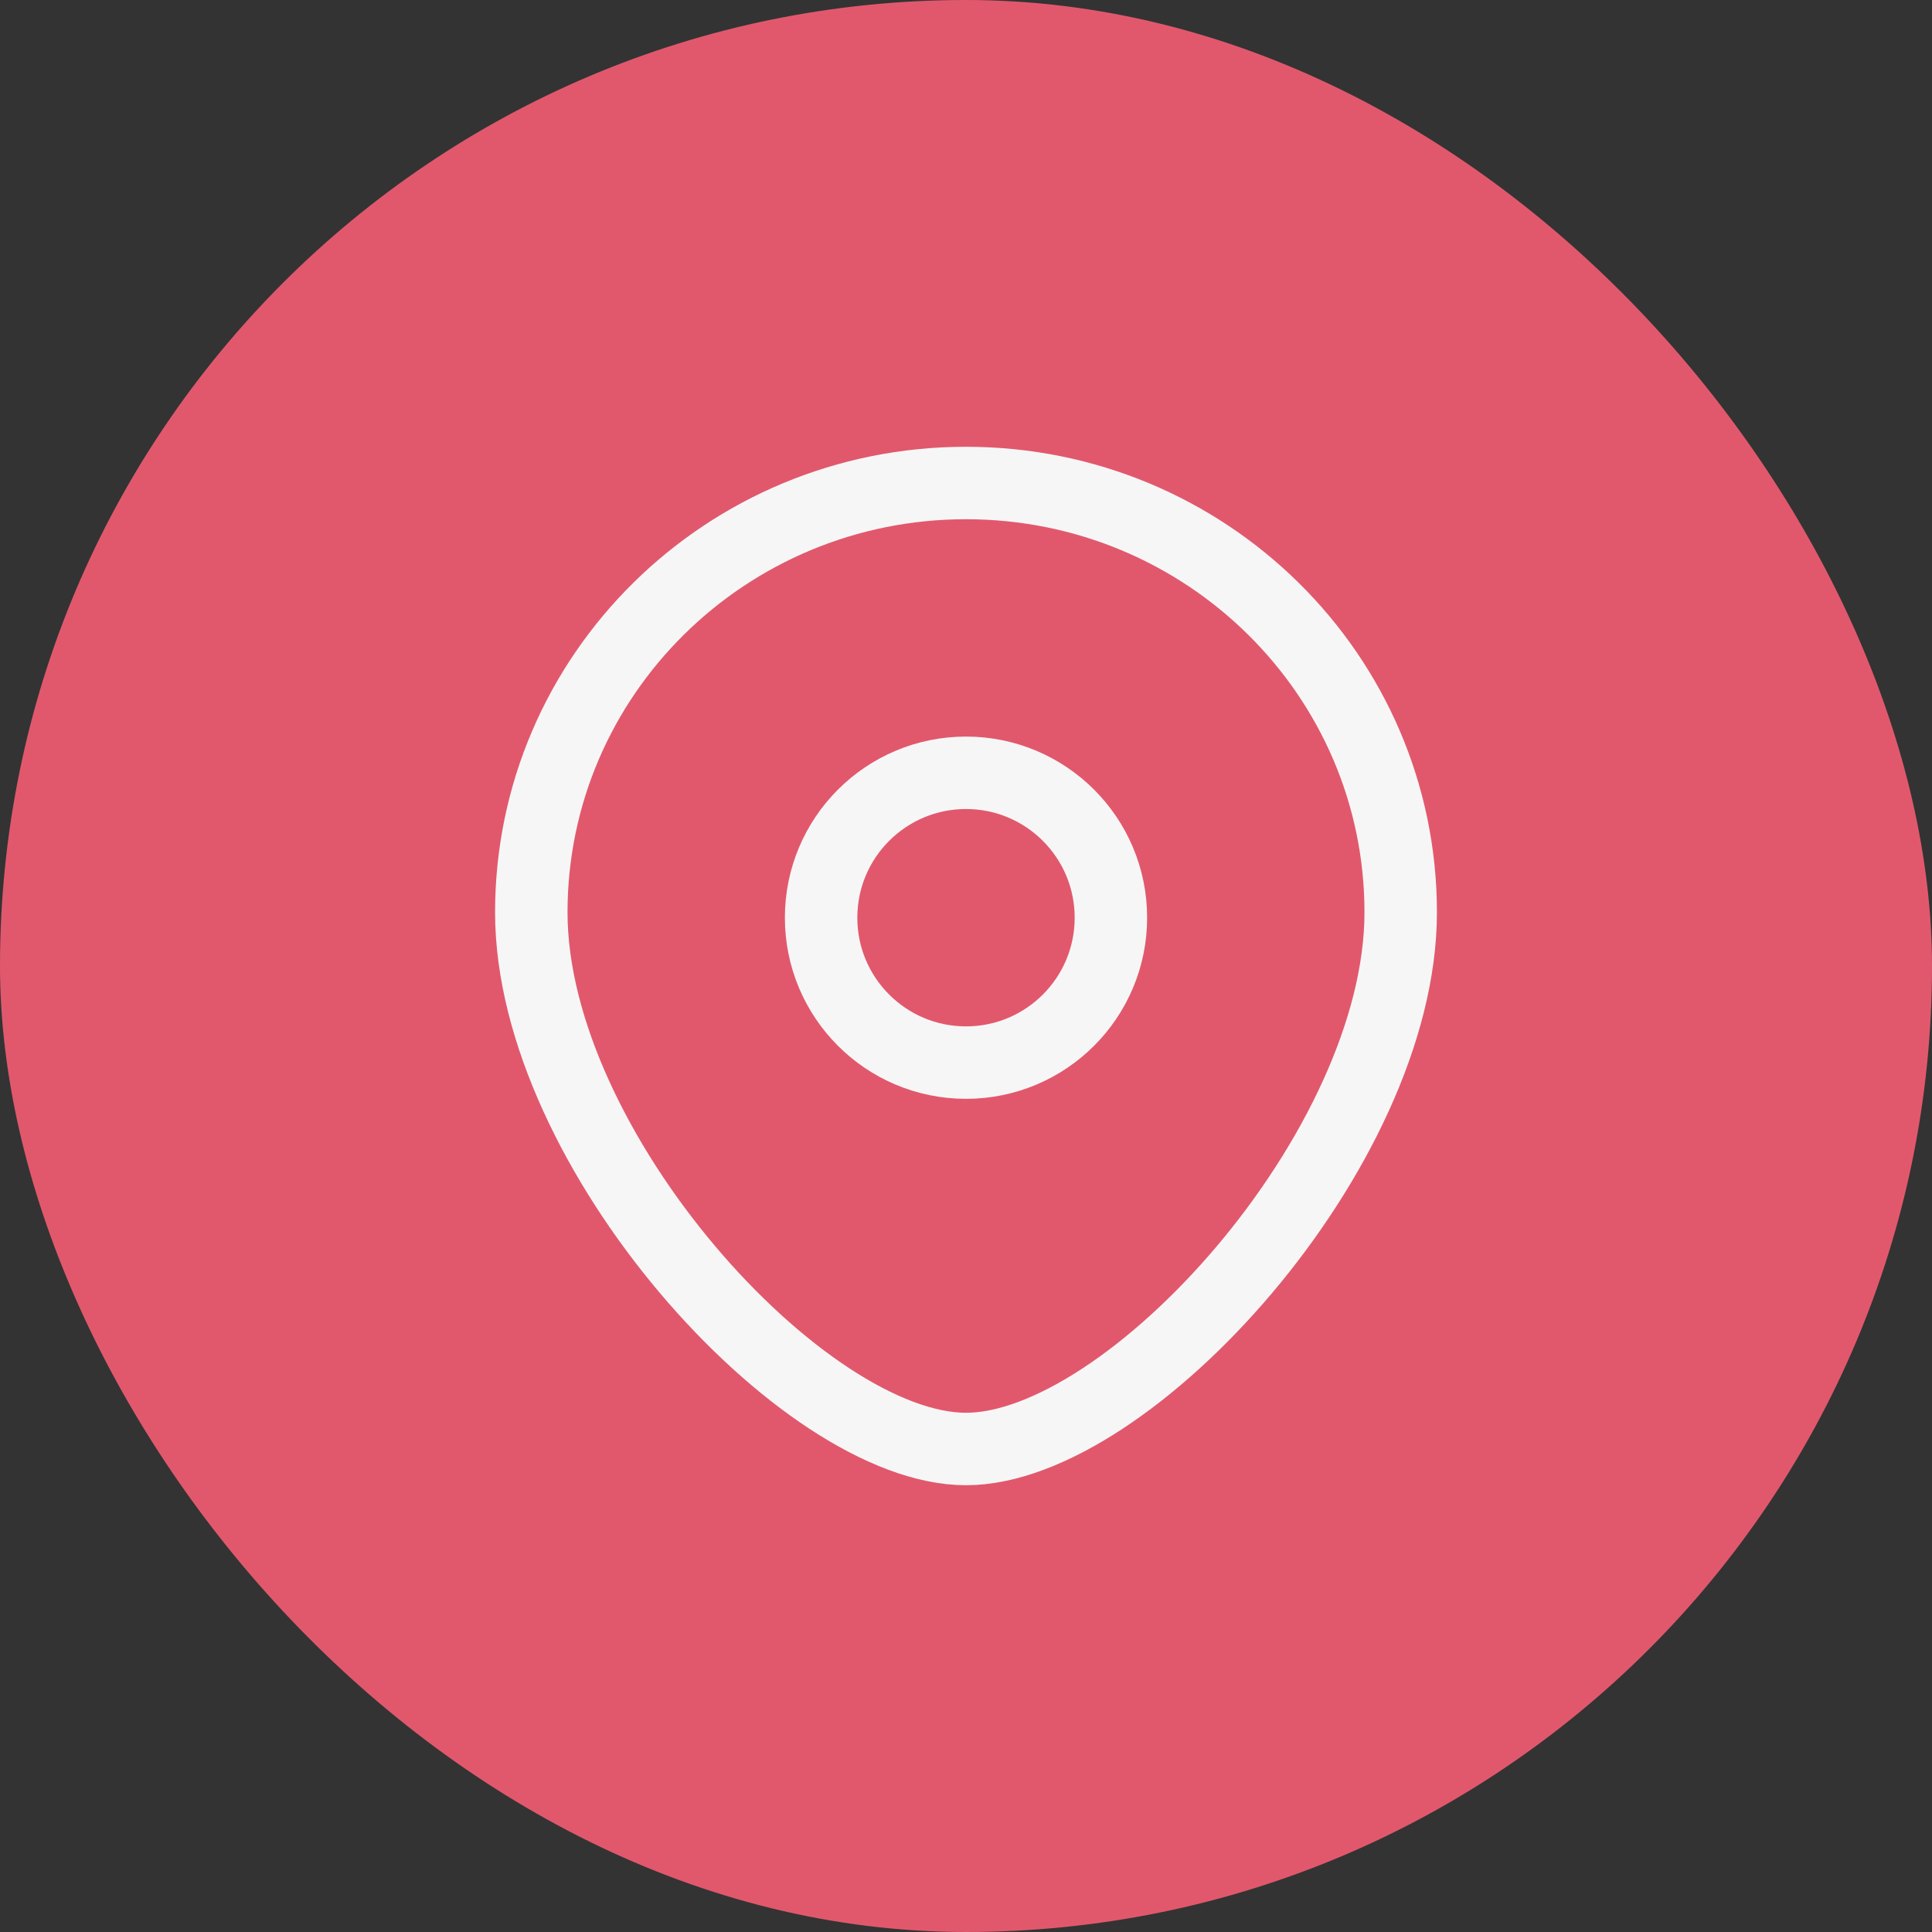 <svg width="40" height="40" viewBox="0 0 40 40" fill="none" xmlns="http://www.w3.org/2000/svg">
<rect x="0" y="0" width="40" height="40" fill="#333333" stroke="none"/>
<rect y="-0" width="40" height="40" rx="20" fill="#E1586D"/>
<path d="M29 18.889C29 23.798 23.375 30 20 30C16.625 30 11 23.798 11 18.889C11 13.979 15.029 10 20 10C24.971 10 29 13.979 29 18.889Z" stroke="#F6F6F6" stroke-width="1.5"/>
<path d="M23 19C23 20.657 21.657 22 20 22C18.343 22 17 20.657 17 19C17 17.343 18.343 16 20 16C21.657 16 23 17.343 23 19Z" stroke="#F6F6F6" stroke-width="1.5"/>
</svg>

